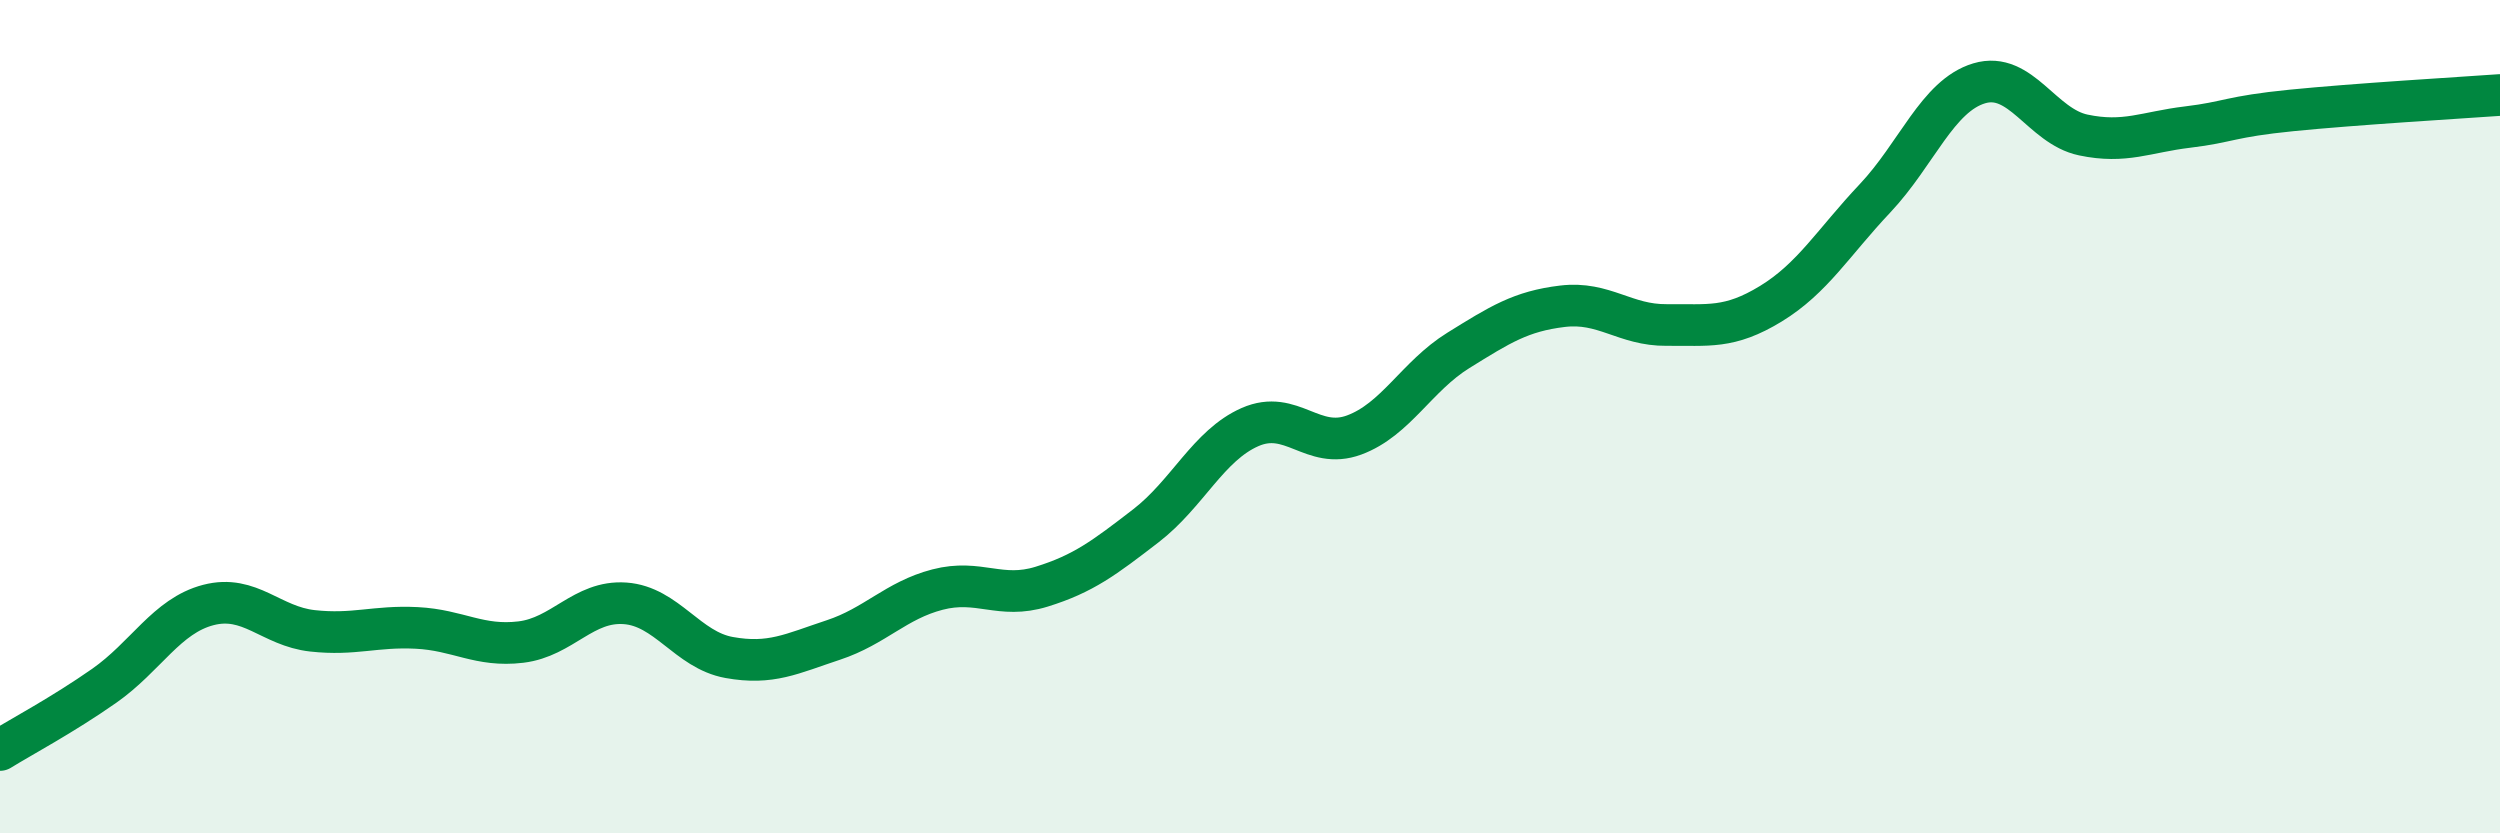 
    <svg width="60" height="20" viewBox="0 0 60 20" xmlns="http://www.w3.org/2000/svg">
      <path
        d="M 0,18 C 0.5,17.69 1.5,17.16 2.5,16.46 C 3.5,15.76 4,14.78 5,14.52 C 6,14.26 6.5,15.03 7.5,15.14 C 8.5,15.25 9,15.02 10,15.07 C 11,15.12 11.5,15.53 12.5,15.41 C 13.5,15.29 14,14.41 15,14.48 C 16,14.55 16.5,15.6 17.5,15.78 C 18.5,15.96 19,15.69 20,15.36 C 21,15.03 21.5,14.41 22.5,14.15 C 23.5,13.89 24,14.39 25,14.08 C 26,13.77 26.5,13.39 27.5,12.62 C 28.5,11.85 29,10.69 30,10.25 C 31,9.81 31.5,10.81 32.5,10.44 C 33.5,10.07 34,9.03 35,8.41 C 36,7.79 36.5,7.47 37.5,7.35 C 38.5,7.23 39,7.81 40,7.8 C 41,7.79 41.5,7.9 42.5,7.29 C 43.5,6.68 44,5.82 45,4.76 C 46,3.7 46.5,2.3 47.5,2 C 48.5,1.7 49,3.03 50,3.24 C 51,3.45 51.5,3.17 52.5,3.05 C 53.5,2.93 53.5,2.8 55,2.65 C 56.5,2.5 59,2.35 60,2.28L60 20L0 20Z"
        fill="#008740"
        opacity="0.1"
        stroke-linecap="round"
        stroke-linejoin="round"
      />
      <path
        d="M 0,18 C 0.5,17.69 1.5,17.16 2.5,16.46 C 3.5,15.76 4,14.78 5,14.52 C 6,14.26 6.5,15.03 7.5,15.14 C 8.5,15.25 9,15.02 10,15.07 C 11,15.12 11.5,15.53 12.5,15.41 C 13.5,15.29 14,14.41 15,14.48 C 16,14.55 16.5,15.6 17.5,15.78 C 18.5,15.96 19,15.69 20,15.36 C 21,15.03 21.5,14.41 22.5,14.15 C 23.5,13.89 24,14.39 25,14.08 C 26,13.77 26.5,13.39 27.5,12.62 C 28.5,11.85 29,10.69 30,10.25 C 31,9.81 31.5,10.81 32.5,10.44 C 33.5,10.07 34,9.03 35,8.41 C 36,7.79 36.5,7.47 37.5,7.35 C 38.5,7.23 39,7.81 40,7.8 C 41,7.79 41.5,7.9 42.5,7.29 C 43.5,6.68 44,5.82 45,4.76 C 46,3.7 46.5,2.3 47.5,2 C 48.5,1.7 49,3.03 50,3.24 C 51,3.45 51.5,3.17 52.5,3.05 C 53.5,2.93 53.5,2.8 55,2.65 C 56.5,2.5 59,2.35 60,2.28"
        stroke="#008740"
        stroke-width="1"
        fill="none"
        stroke-linecap="round"
        stroke-linejoin="round"
      />
    </svg>
  